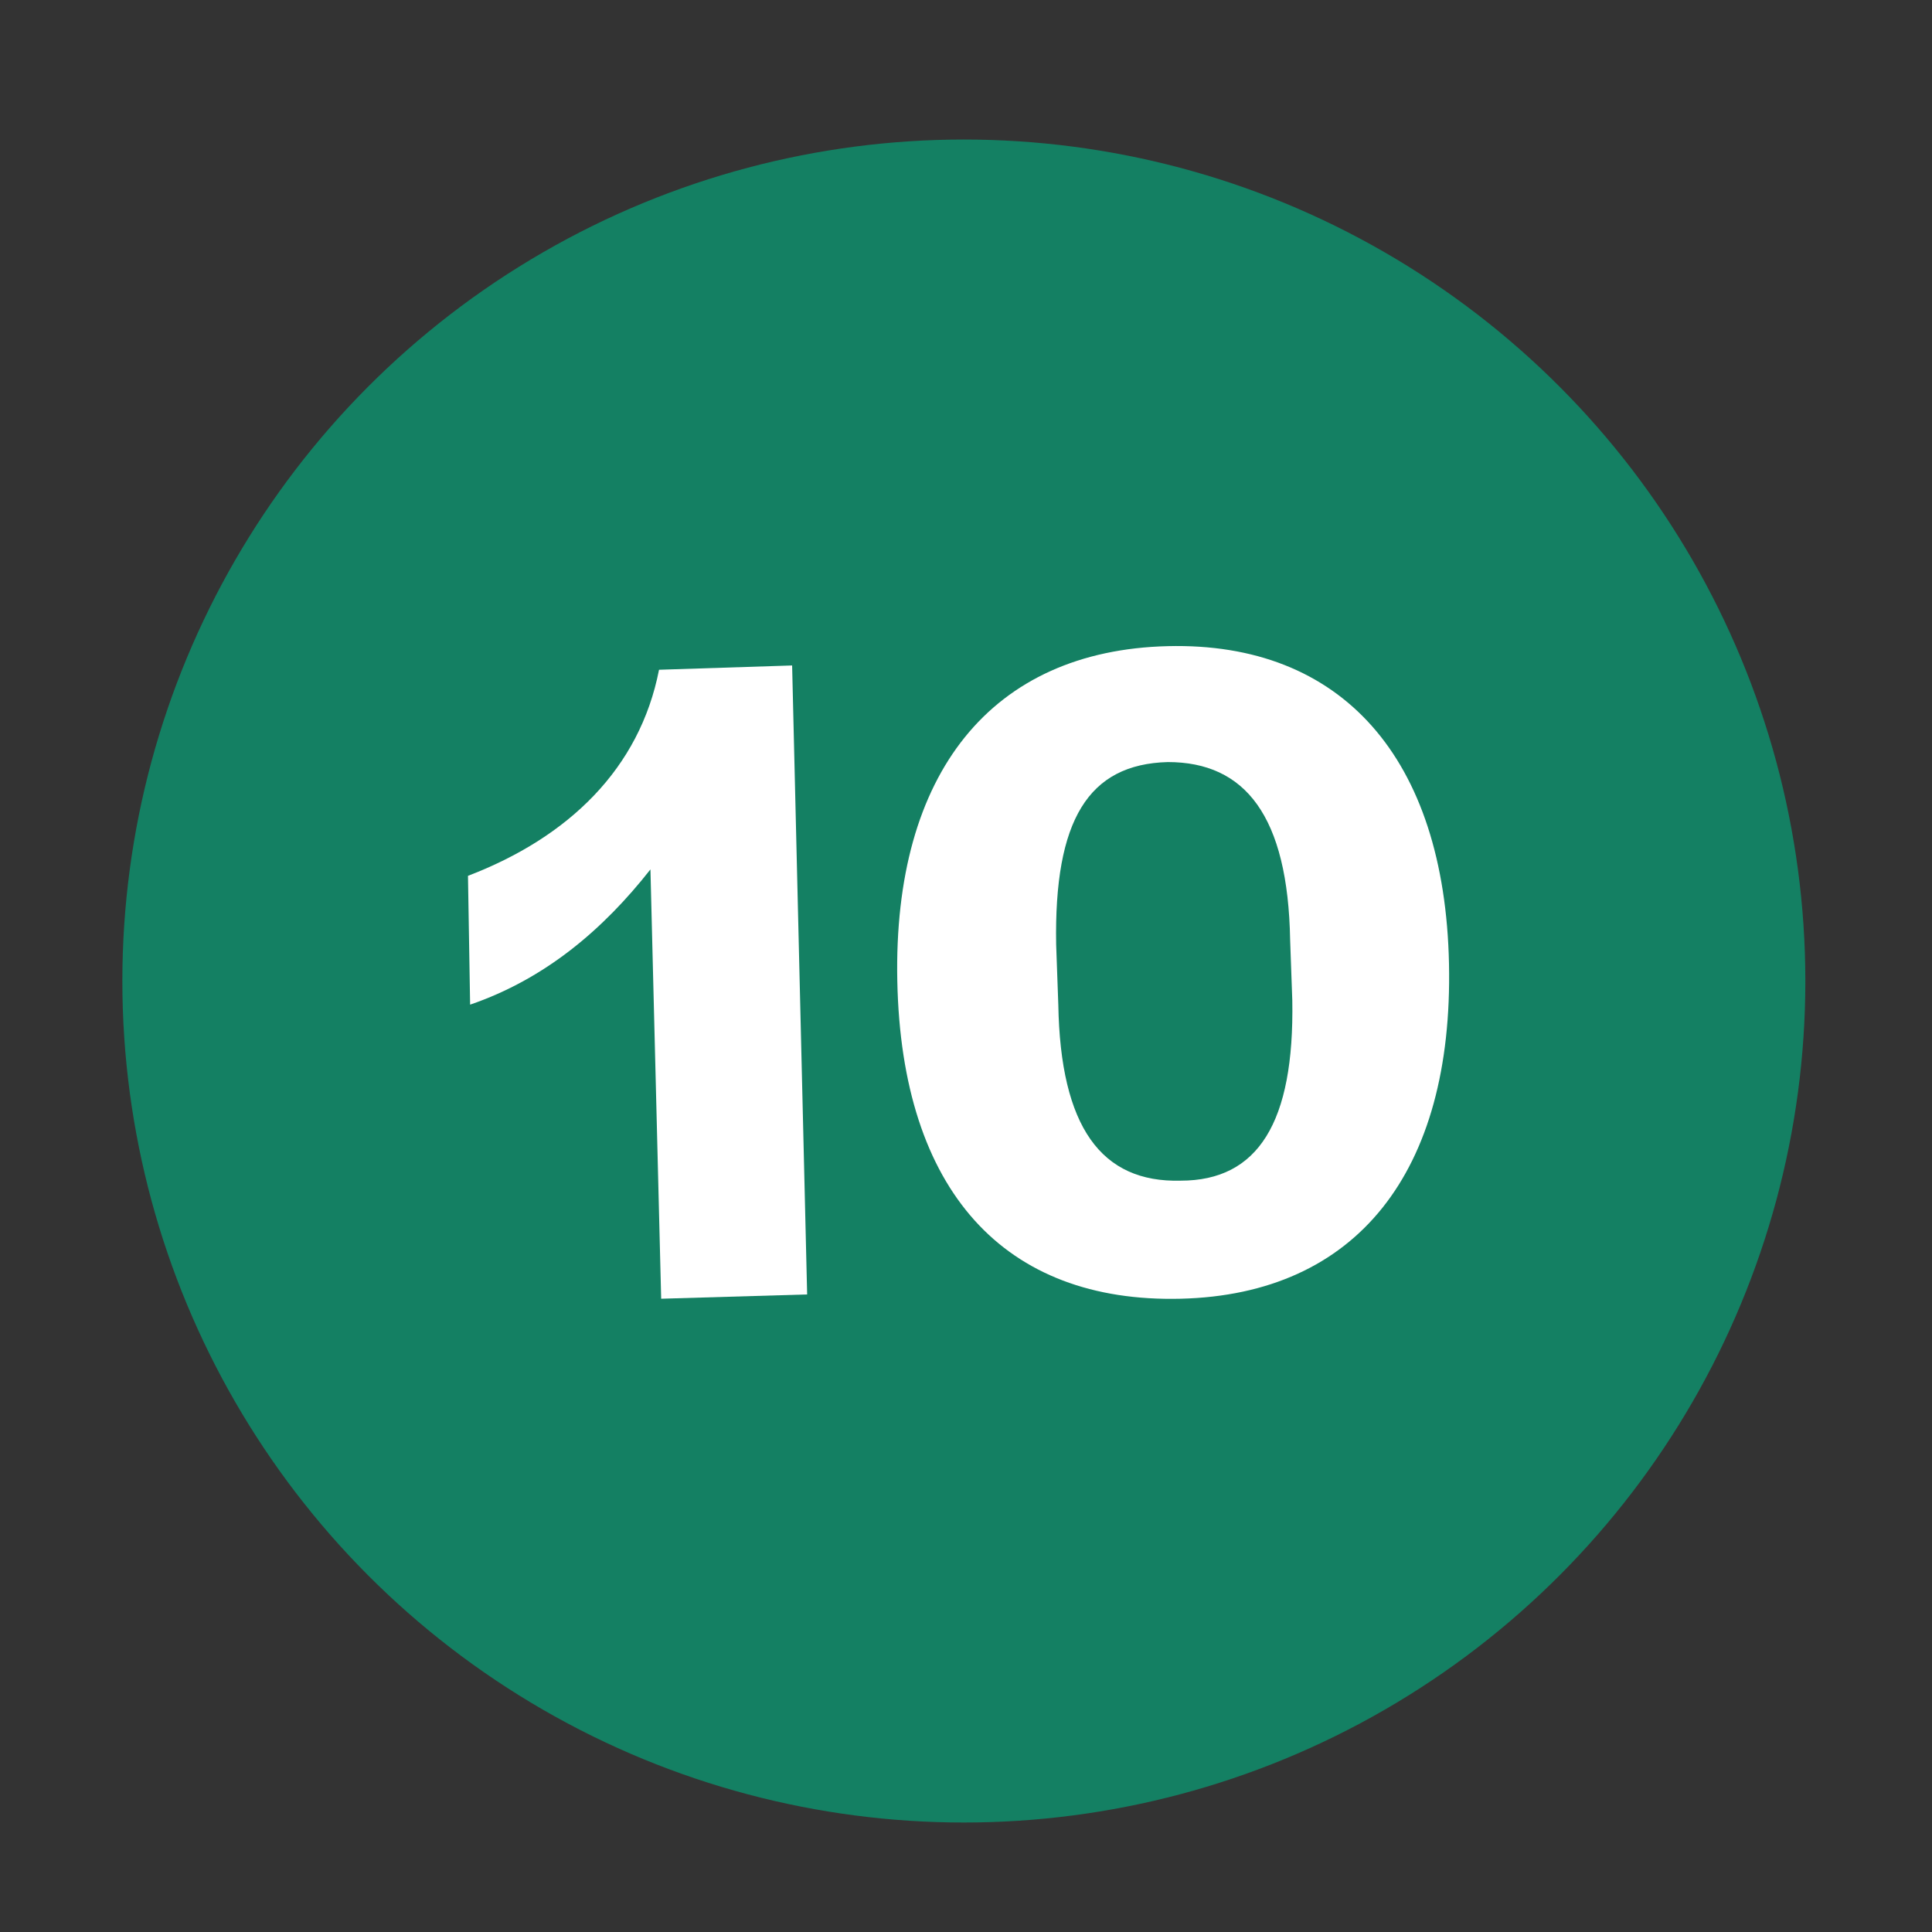<?xml version="1.0" encoding="utf-8"?><!--Generator: Adobe Illustrator 26.5.0, SVG Export Plug-In . SVG Version: 6.00 Build 0)--><svg version="1.1" id="Laag_1" xmlns="http://www.w3.org/2000/svg" xmlns:xlink="http://www.w3.org/1999/xlink" x="0px" y="0px" viewBox="0 0 90 90" style="enable-background:new 0 0 90 90;" xml:space="preserve"><rect x="0" y="0" width="90" height="90" fill="#333333" stroke="none"/><style type="text/css">.st0{fill:#148063;}
	.st1{fill:none;}
	.st2{enable-background:new    ;}
	.st3{fill:#FFFFFF;}</style><circle class="st0" cx="44.9" cy="45.7" r="39.2"/><rect x="18.7" y="16.1" class="st1" width="49.8" height="55.1"/><g class="st2"><path class="st3" d="M30.3,40.5c-2.2,2.8-4.9,5.1-8.4,6.3l-0.1-6c4.7-1.8,8-5,8.9-9.6l6.2-0.2l0.7,29.3l-6.8,0.2L30.3,40.5z"/><path class="st3" d="M41.8,45.7c-0.2-9.7,4.4-15.4,12.6-15.6c8.1-0.2,12.9,5.2,13.1,14.8c0.2,9.7-4.3,15.4-12.5,15.6
		C46.8,60.7,42,55.5,41.8,45.7z M60.2,46.6l-0.1-2.8C60,38,58,35.5,54.4,35.5c-3.7,0.1-5.3,2.7-5.2,8.5l0.1,2.8
		c0.1,5.7,2,8.3,5.7,8.2C58.6,55,60.3,52.3,60.2,46.6z"/></g></svg>
